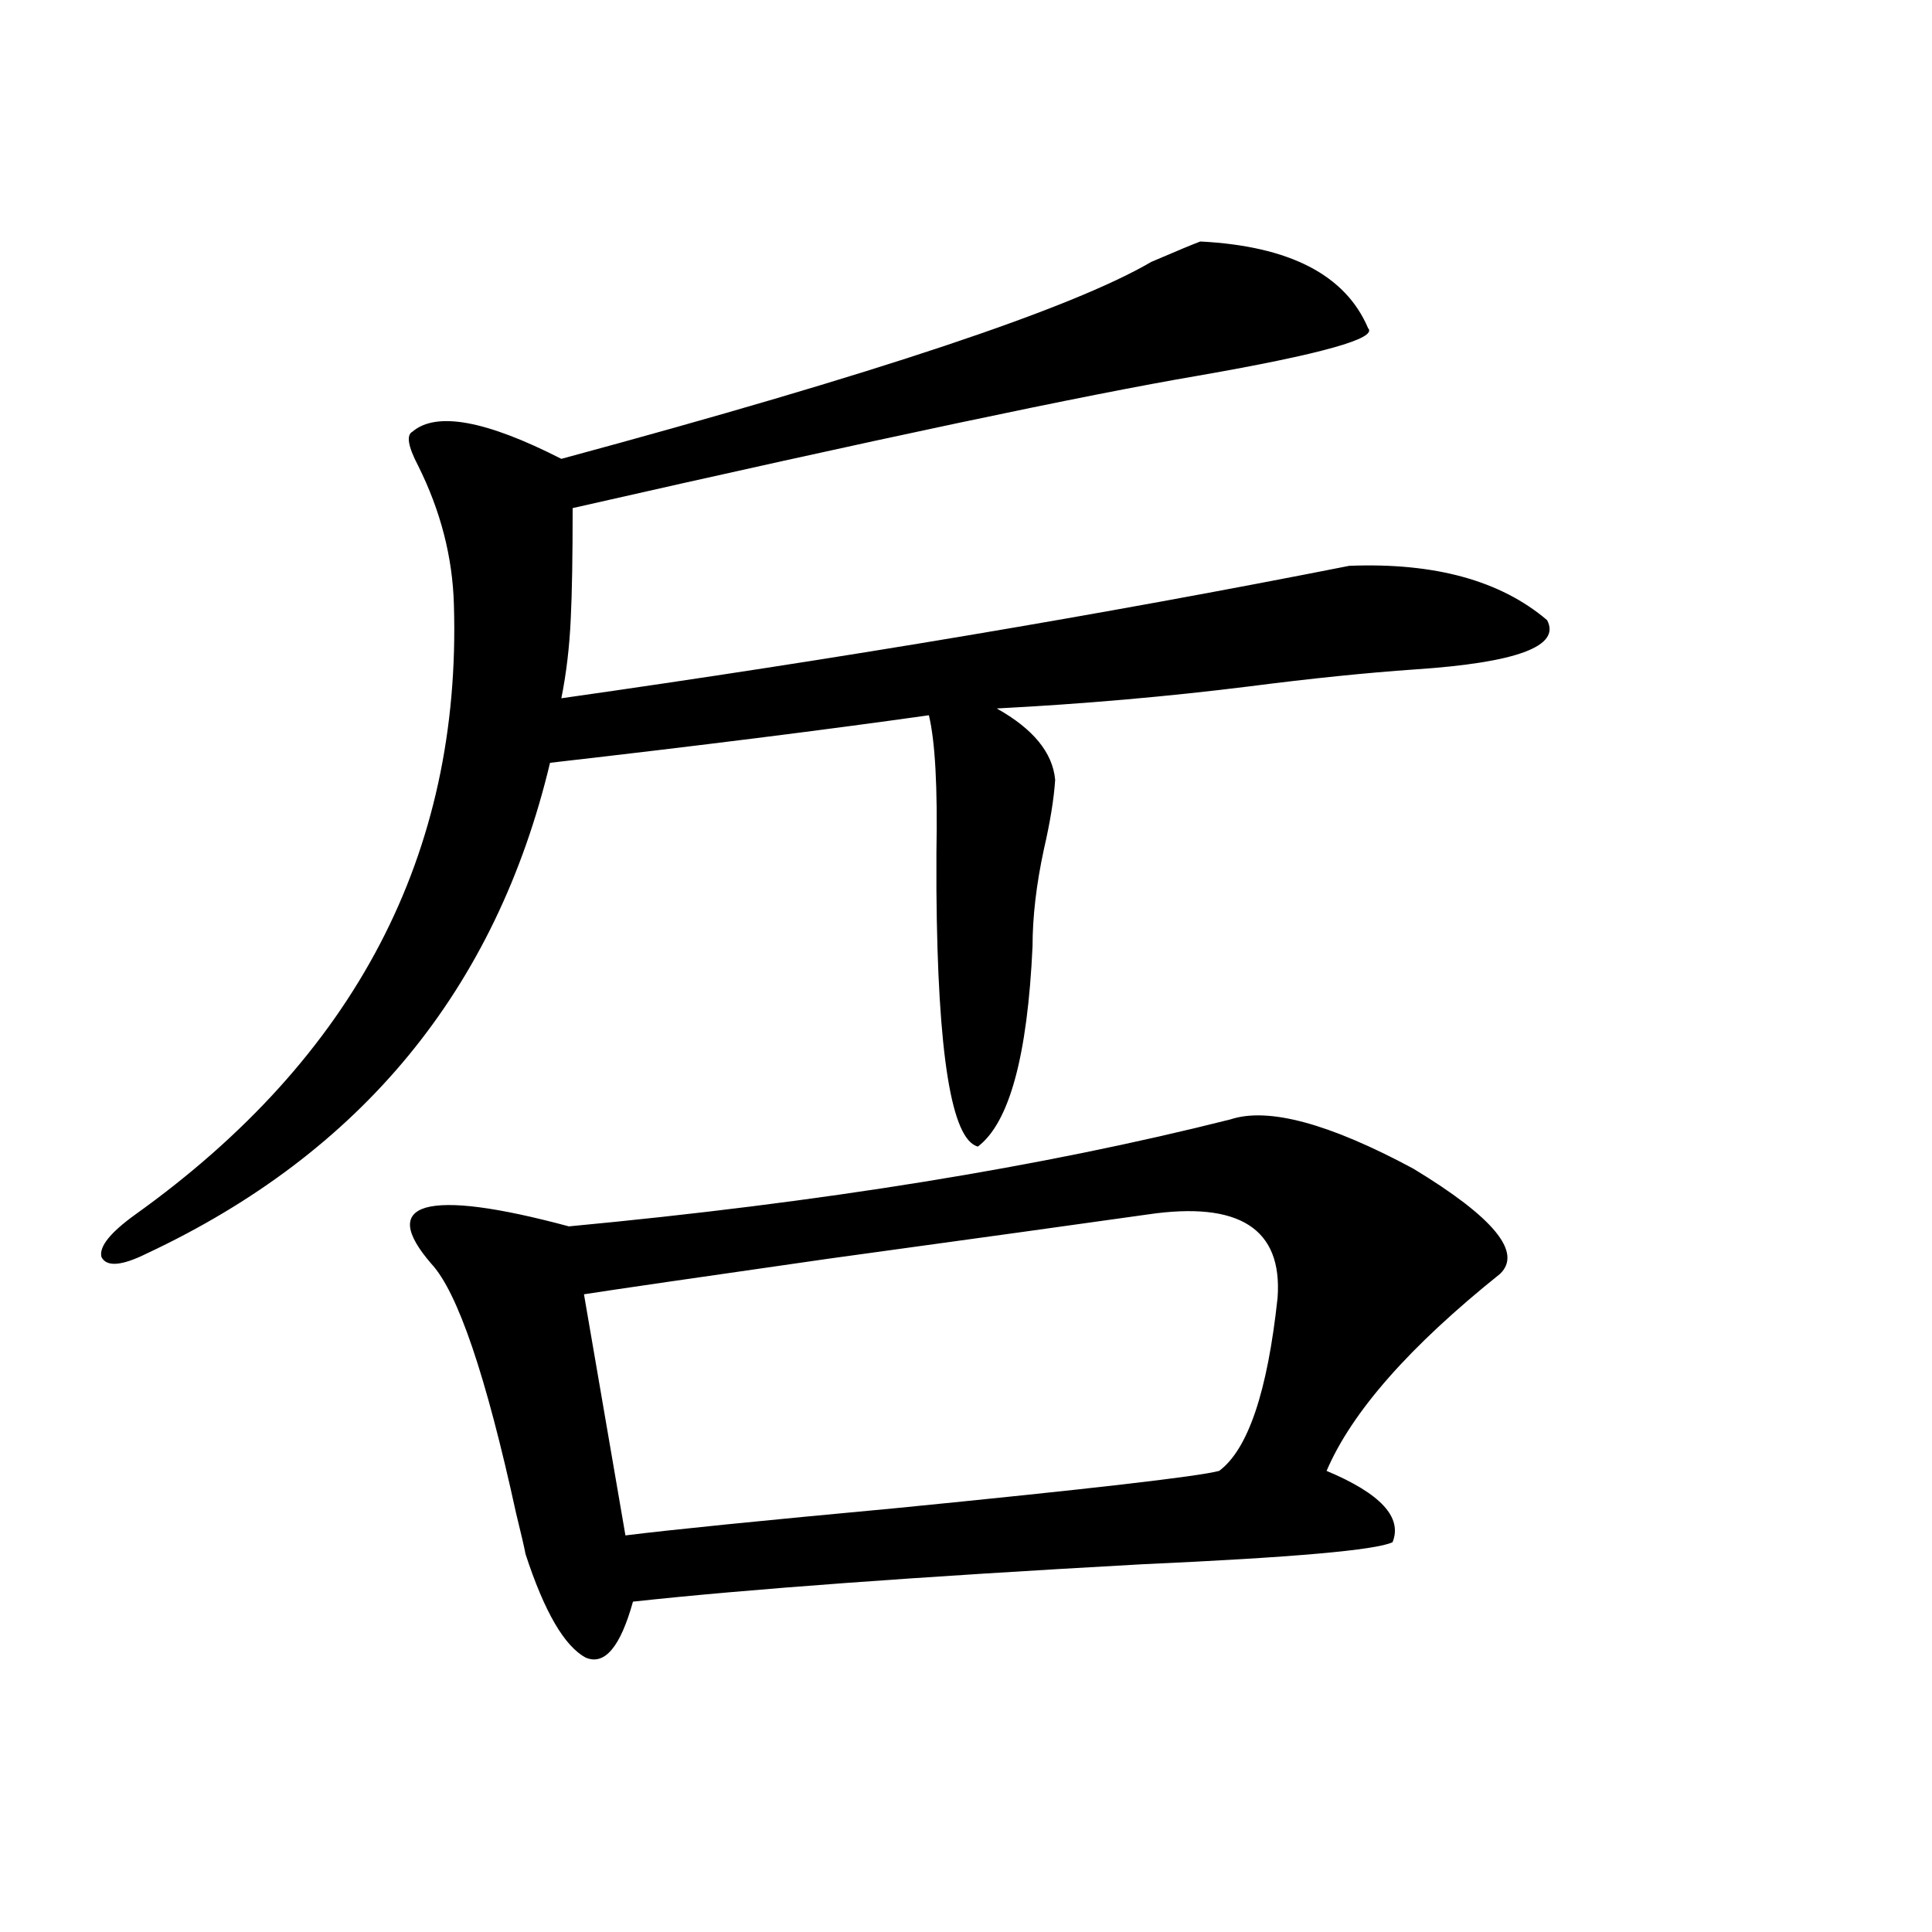 <?xml version="1.0" encoding="utf-8"?>
<!-- Generator: Adobe Illustrator 16.0.0, SVG Export Plug-In . SVG Version: 6.00 Build 0)  -->
<!DOCTYPE svg PUBLIC "-//W3C//DTD SVG 1.1//EN" "http://www.w3.org/Graphics/SVG/1.1/DTD/svg11.dtd">
<svg version="1.1" id="图层_1" xmlns="http://www.w3.org/2000/svg" xmlns:xlink="http://www.w3.org/1999/xlink" x="0px" y="0px"
	 width="1000px" height="1000px" viewBox="0 0 1000 1000" enable-background="new 0 0 1000 1000" xml:space="preserve">
<path d="M621.277,125c46.173,2.349,75.12,17.29,86.827,44.824c5.198,5.273-24.069,13.486-87.803,24.609
	c-58.535,9.971-166.505,32.822-323.895,68.555c0,25.2-0.335,44.248-0.976,57.129c-0.655,14.653-2.286,28.428-4.878,41.309
	c144.387-20.503,280.313-43.354,407.795-68.555c44.222-1.758,78.367,7.622,102.437,28.125c7.149,13.486-15.609,21.973-68.291,25.488
	c-25.365,1.758-53.992,4.697-85.852,8.789c-42.285,5.273-85.852,9.092-130.729,11.426c18.856,10.547,28.933,22.852,30.243,36.914
	c-0.655,9.971-2.606,21.973-5.854,36.035c-3.902,18.169-5.854,34.868-5.854,50.098c-2.606,56.841-12.042,91.406-28.292,103.711
	c-13.658-3.516-20.822-47.749-21.463-132.715c0-4.092,0-10.547,0-19.336c0.641-33.975-0.655-57.705-3.902-71.191
	c-53.992,7.622-119.356,15.82-196.093,24.609c-27.972,117.197-97.559,201.86-208.775,254.004
	c-13.018,6.455-20.822,7.031-23.414,1.758c-1.311-5.273,4.543-12.593,17.561-21.973c113.809-81.436,168.776-186.616,164.874-315.527
	c-0.655-24.609-6.829-48.628-18.536-72.07c-5.213-9.956-6.188-15.82-2.927-17.578c12.348-10.547,38.048-5.85,77.071,14.063
	c162.588-43.945,264.384-77.92,305.358-101.953C609.57,129.697,618.016,126.182,621.277,125z M776.396,659.375
	c-46.828,37.505-76.751,71.494-89.754,101.953c27.957,11.729,39.344,24.033,34.146,36.914c-8.46,4.106-51.706,7.91-129.753,11.426
	c-116.43,6.455-204.232,12.896-263.408,19.336c-6.509,23.429-14.634,33.097-24.39,29.004c-11.066-5.863-21.463-23.73-31.219-53.613
	c-0.655-3.516-2.286-10.547-4.878-21.094c-15.609-71.479-30.243-114.546-43.901-129.199c-13.658-15.82-14.634-25.488-2.927-29.004
	c12.348-3.516,37.072-0.288,74.145,9.668c130.729-12.305,244.872-30.762,342.431-55.371c19.512-6.44,51.051,2.061,94.632,25.488
	C773.134,630.083,788.103,648.252,776.396,659.375z M661.276,671.68c2.592-35.732-19.847-50.098-67.315-43.066
	c-33.17,4.697-88.138,12.305-164.874,22.852c-69.602,9.971-111.872,16.123-126.826,18.457l21.463,124.805
	c23.414-2.925,69.907-7.607,139.509-14.063c100.806-9.956,156.734-16.396,167.801-19.336
	C645.987,750.205,656.063,720.322,661.276,671.68z"/>
</svg>
